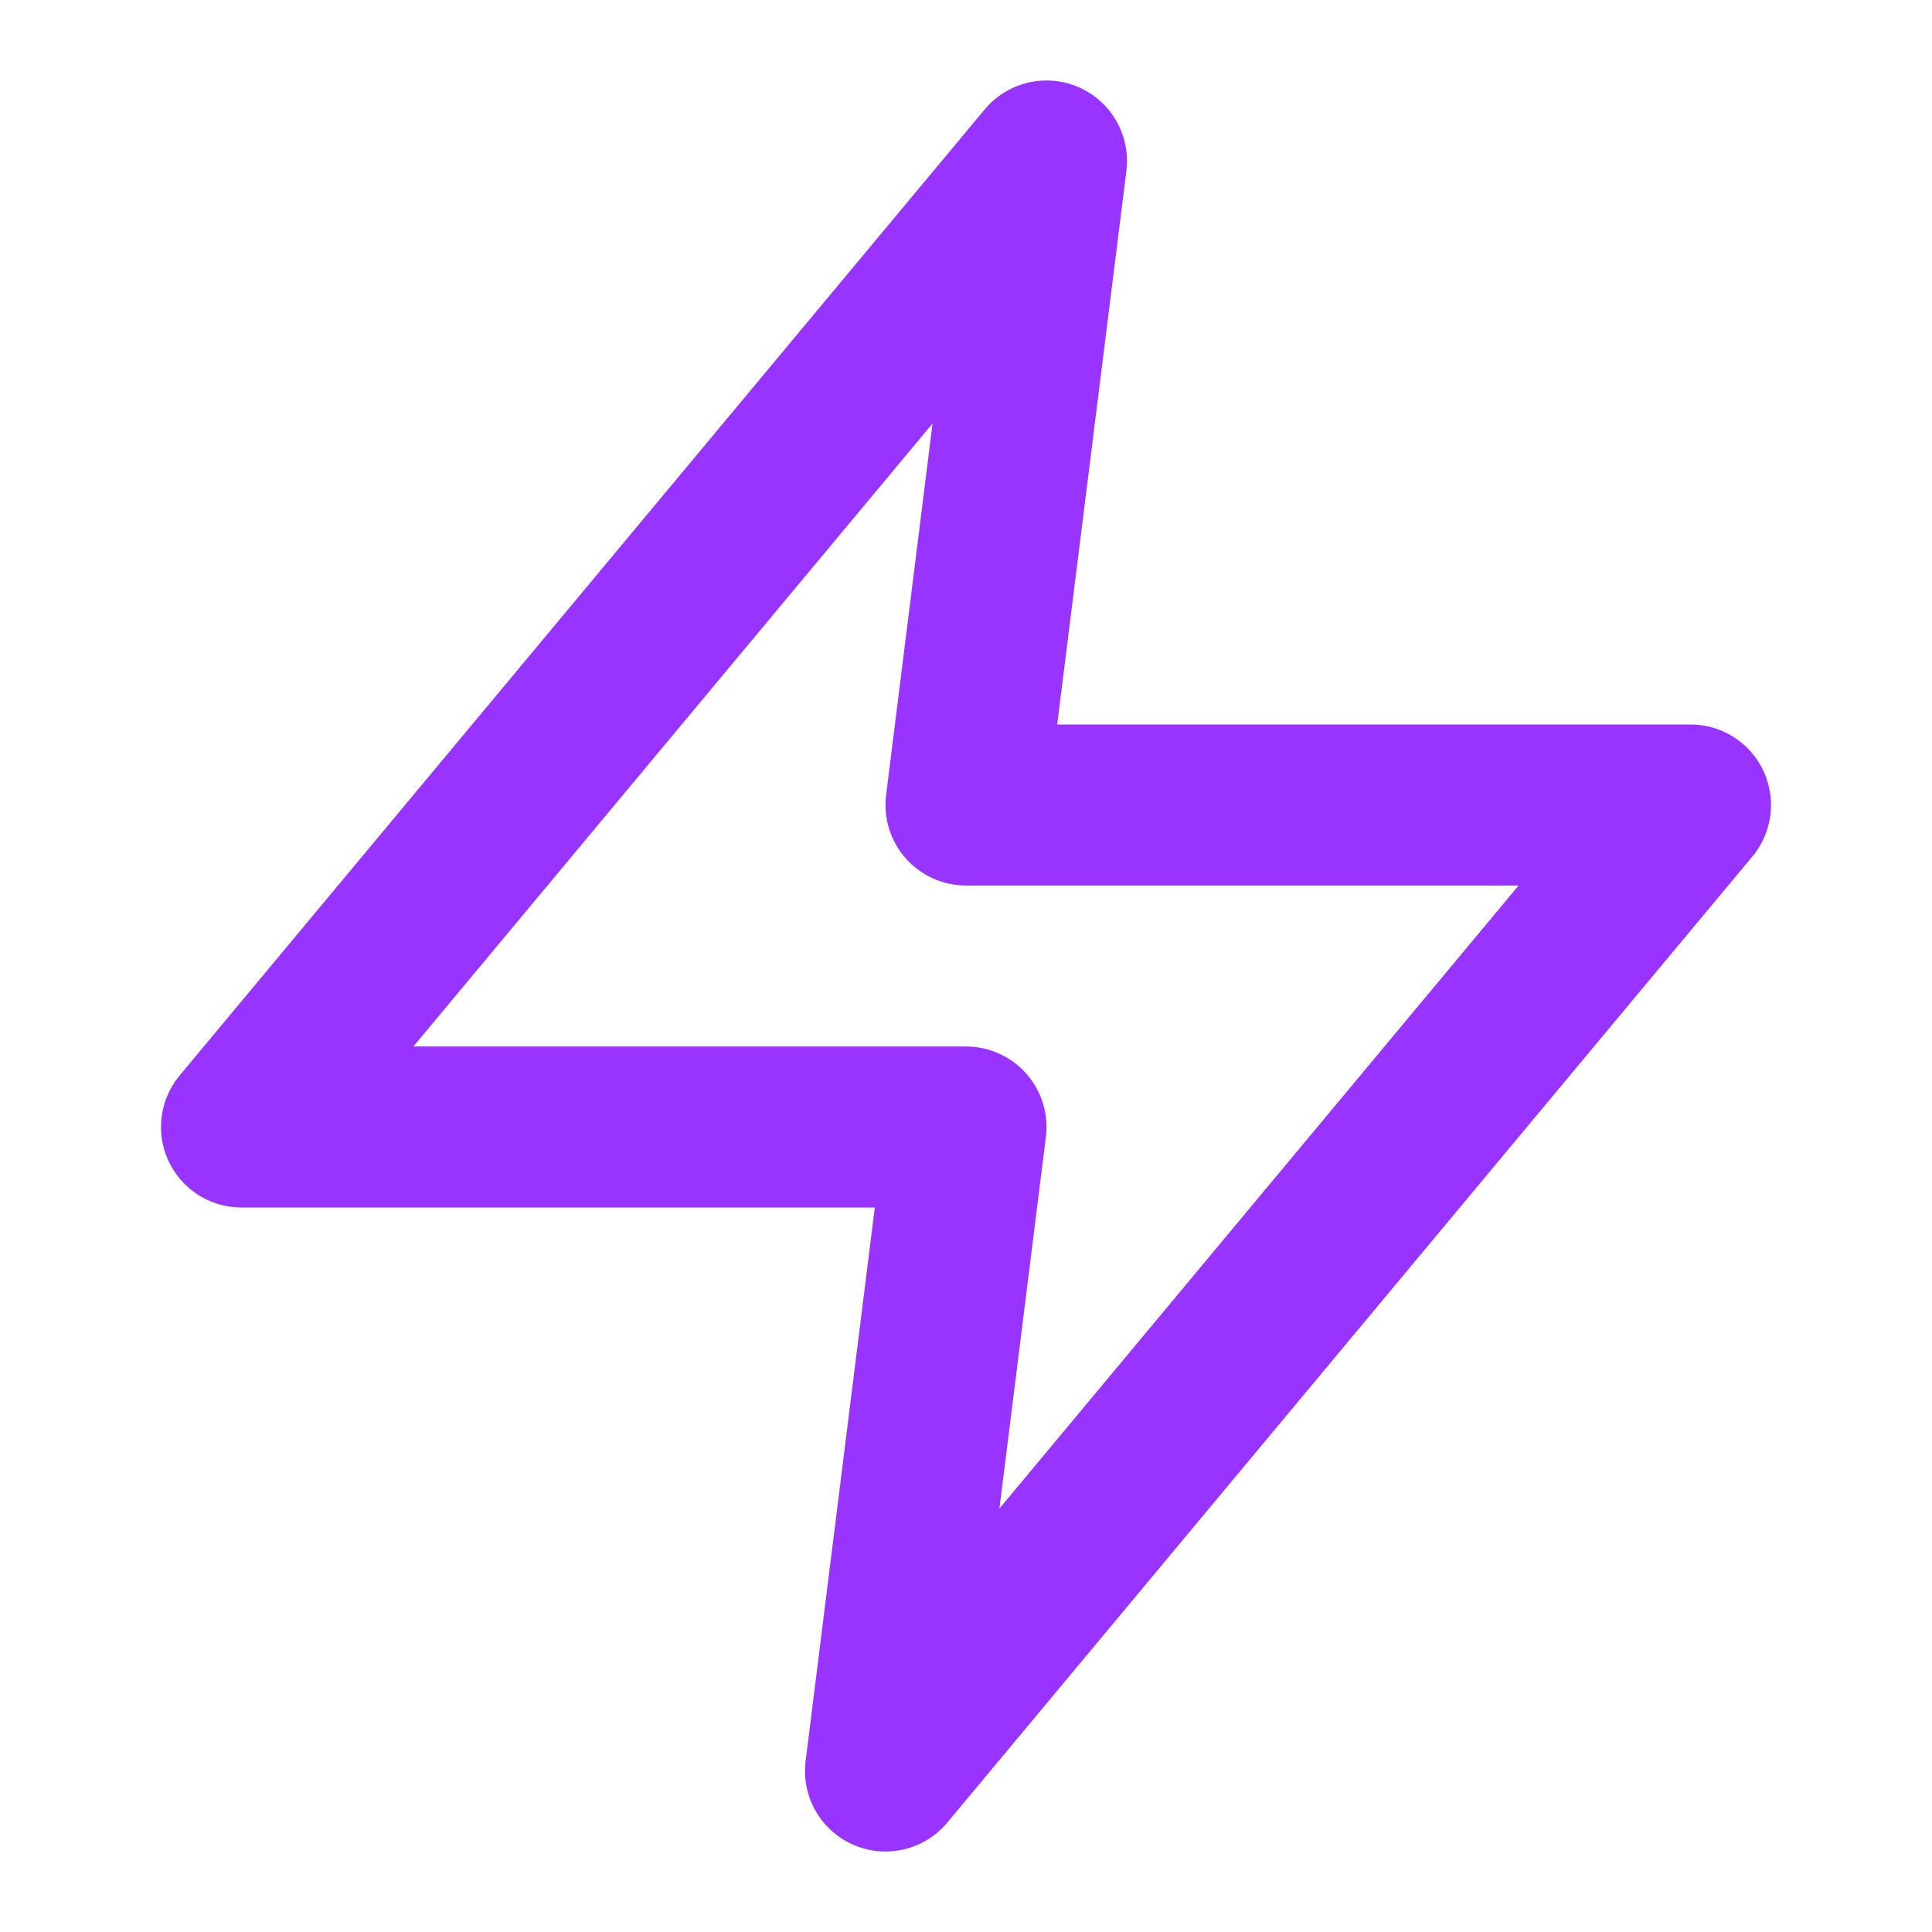 <svg xmlns="http://www.w3.org/2000/svg" width="192" height="192" viewBox="0 0 24 24" fill="none" stroke="#9933FF" stroke-width="2" stroke-linecap="round" stroke-linejoin="round" class="lucide lucide-zap"><polygon points="13 2 3 14 12 14 11 22 21 10 12 10 13 2"/></svg>
